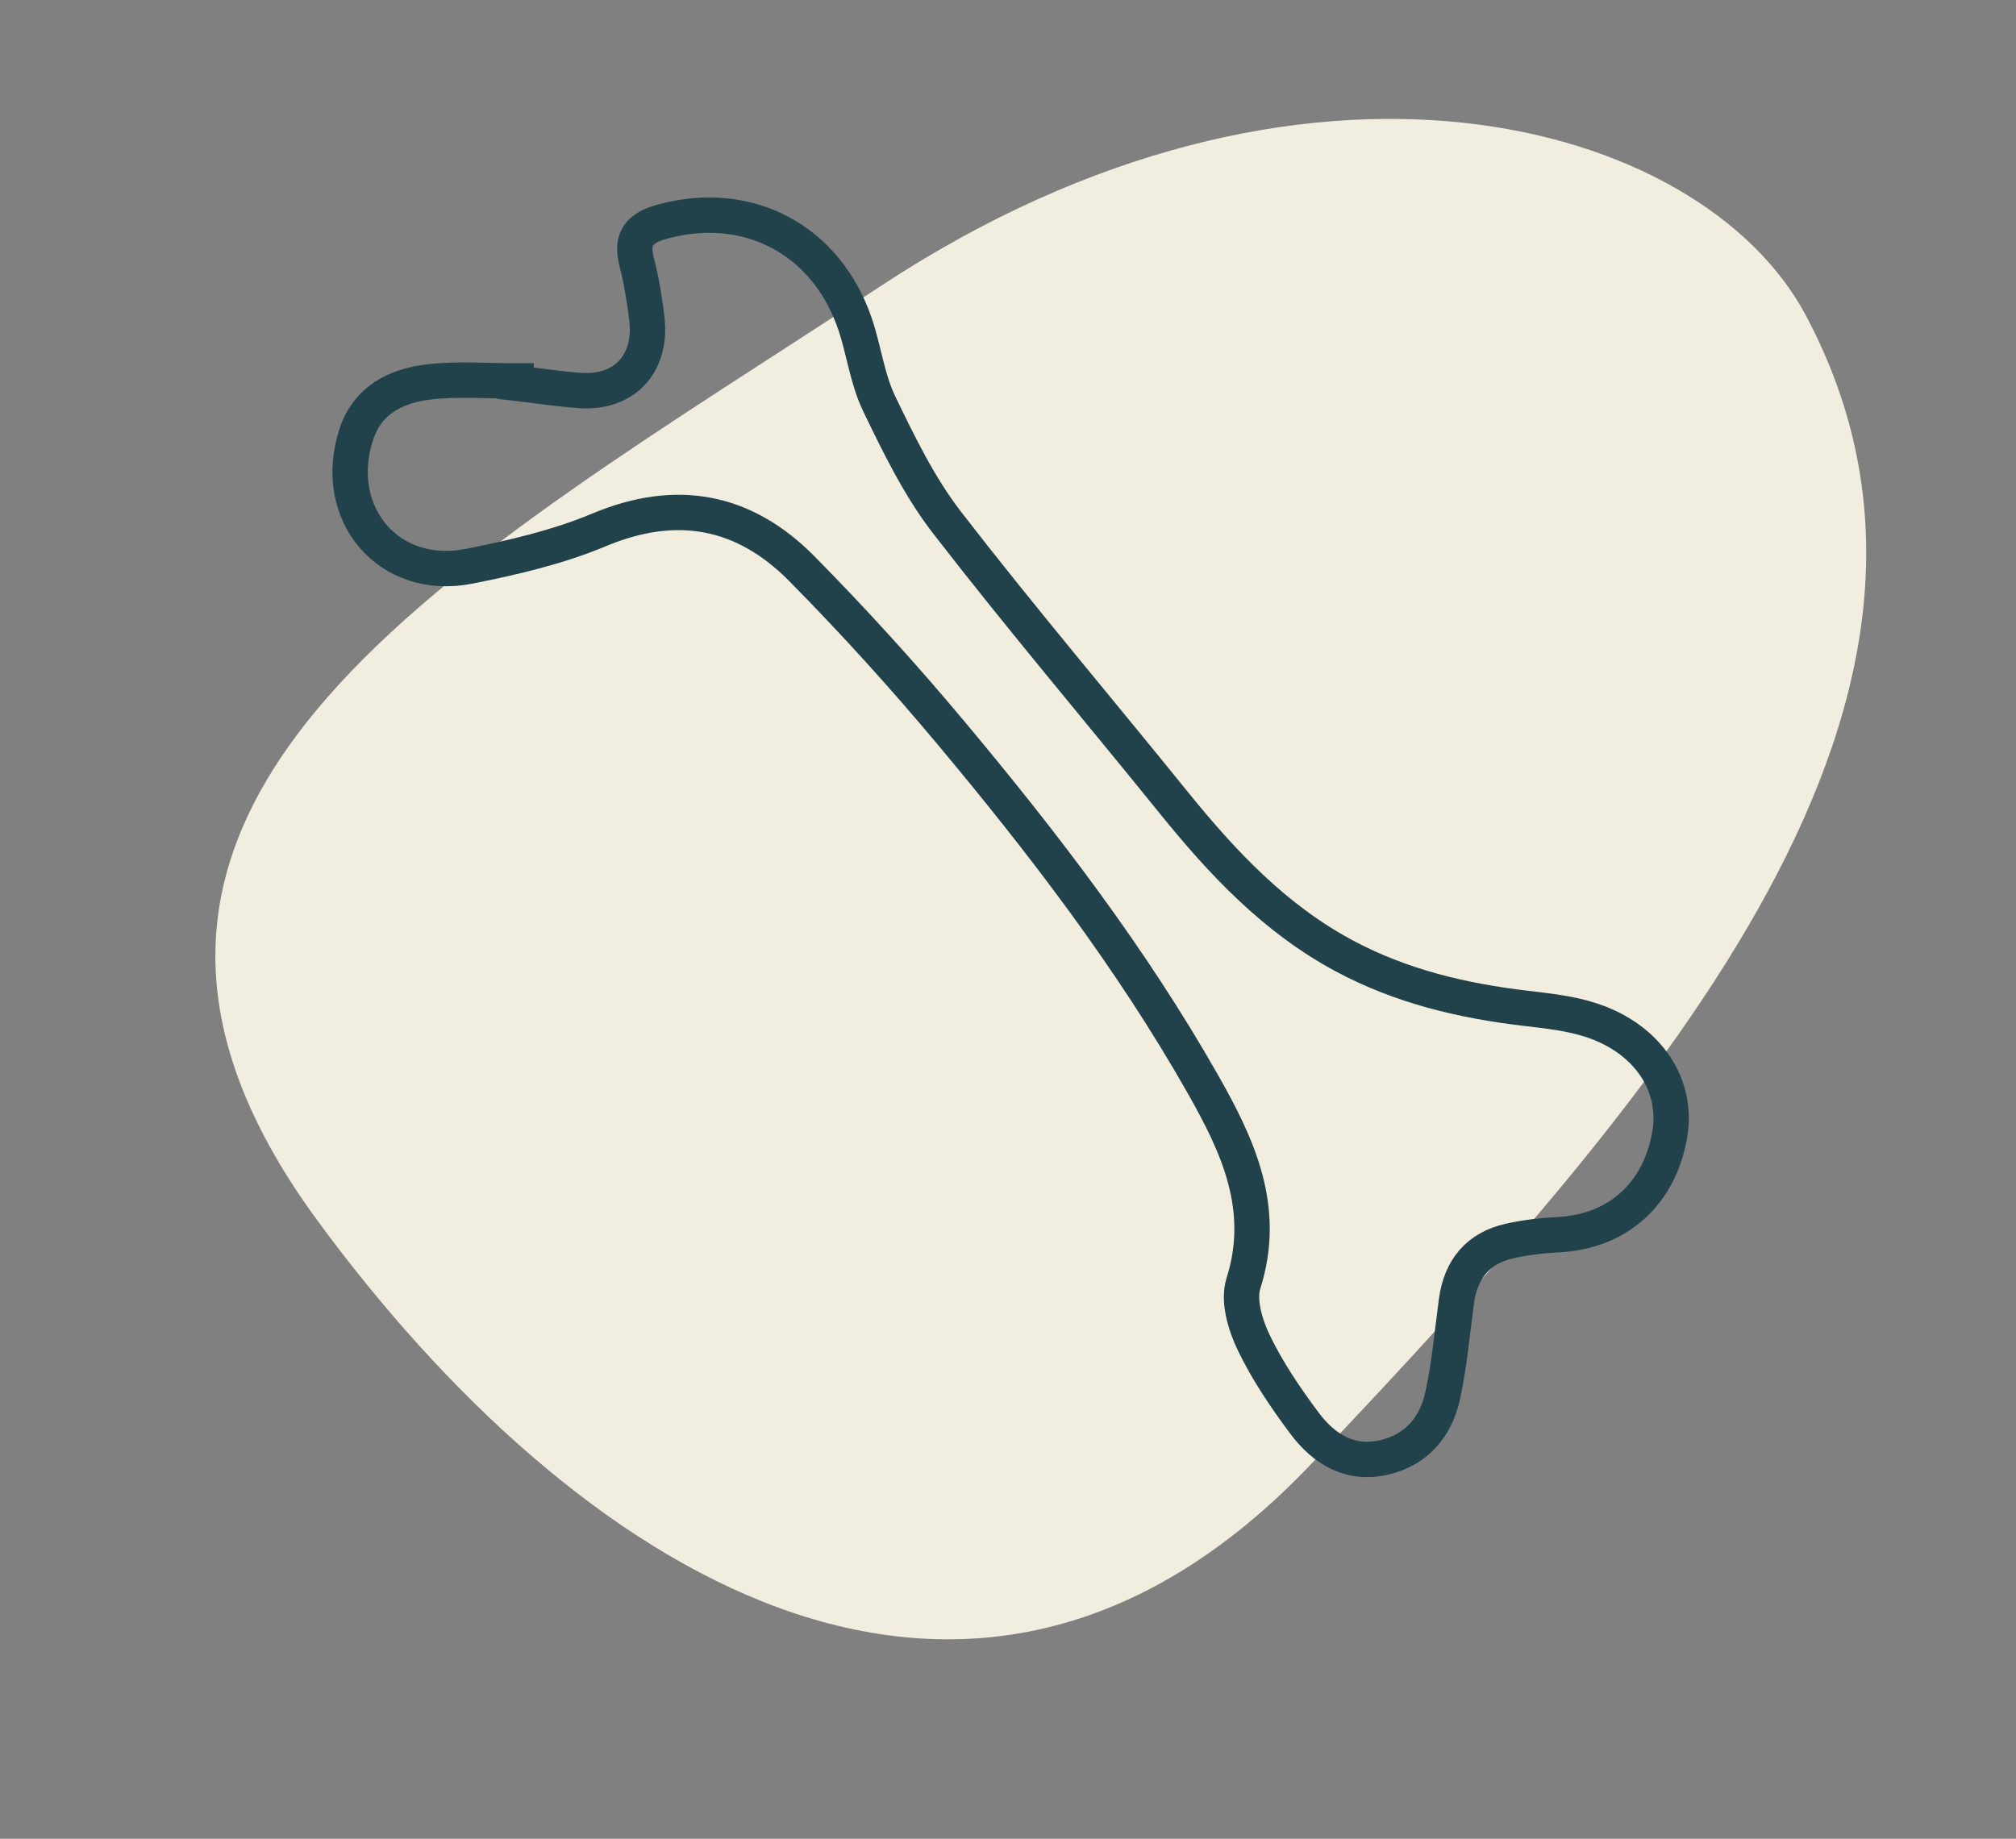 <?xml version="1.0" encoding="UTF-8"?> <svg xmlns="http://www.w3.org/2000/svg" xmlns:xlink="http://www.w3.org/1999/xlink" width="114px" height="104px" viewBox="0 0 114 104" version="1.1"><rect x="0" y="0" width="114" height="104" fill="#808080" stroke="none"/><!-- Generator: Sketch 55.2 (78181) - https://sketchapp.com --><title>icon_rodzaje_kosci</title><desc>Created with Sketch.</desc><g id="icon_rodzaje_kosci" stroke="none" stroke-width="1" fill="none" fill-rule="evenodd"><path d="M64.166,87.842 C40.311,103.54 17.799,97.291 11.882,86.157 C0.469,64.684 19.697,42.449 39.837,21.216 C59.364,0.63 81.706,15.401 96.068,34.99 C113.482,58.741 88.022,72.145 64.166,87.842 Z" id="Elipsa-3" fill="#F1EDDF" transform="translate(57, 52) scale(-1, -1) translate(-57, -52) "></path><path d="M33.025,17.976 C34.208,18.286 35.382,18.643 36.577,18.897 C39.025,19.417 40.82,17.97 40.882,15.423 C40.91,14.315 40.879,13.197 40.757,12.097 C40.606,10.735 41.256,10.251 42.489,10.09 C47.471,9.439 51.559,12.362 52.503,17.351 C52.793,18.887 52.751,20.513 53.221,21.982 C54.009,24.442 54.822,26.961 56.091,29.186 C59.451,35.076 63.078,40.811 66.564,46.627 C68.819,50.389 71.307,53.926 74.9,56.562 C77.86,58.734 81.182,60.027 84.69,60.947 C85.918,61.27 87.181,61.588 88.307,62.152 C91.289,63.645 92.606,66.467 91.736,69.159 C90.681,72.423 88.048,74.172 84.71,73.878 C83.791,73.797 82.855,73.772 81.938,73.847 C80.119,73.996 78.985,75.027 78.489,76.787 C77.998,78.528 77.595,80.303 76.966,81.992 C76.342,83.672 75.09,84.805 73.23,84.98 C71.244,85.166 69.901,84.05 69.017,82.44 C68.155,80.87 67.352,79.234 66.81,77.535 C66.472,76.479 66.254,75.051 66.693,74.136 C68.623,70.115 67.466,66.372 65.997,62.656 C62.983,55.029 58.964,47.914 54.645,40.978 C52.439,37.436 50.086,33.972 47.597,30.625 C44.829,26.904 41.154,25.642 36.545,26.853 C34.102,27.495 31.52,27.724 28.985,27.868 C24.352,28.13 21.646,23.83 23.692,19.615 C24.607,17.729 26.337,17.184 28.204,17.227 C29.822,17.265 31.432,17.632 33.046,17.853 C33.039,17.894 33.032,17.935 33.025,17.976 Z" id="Stroke-1" stroke="#21424A" stroke-width="2" transform="translate(57.5, 47.5) rotate(-8) translate(-57.5, -47.5) "></path></g></svg> 